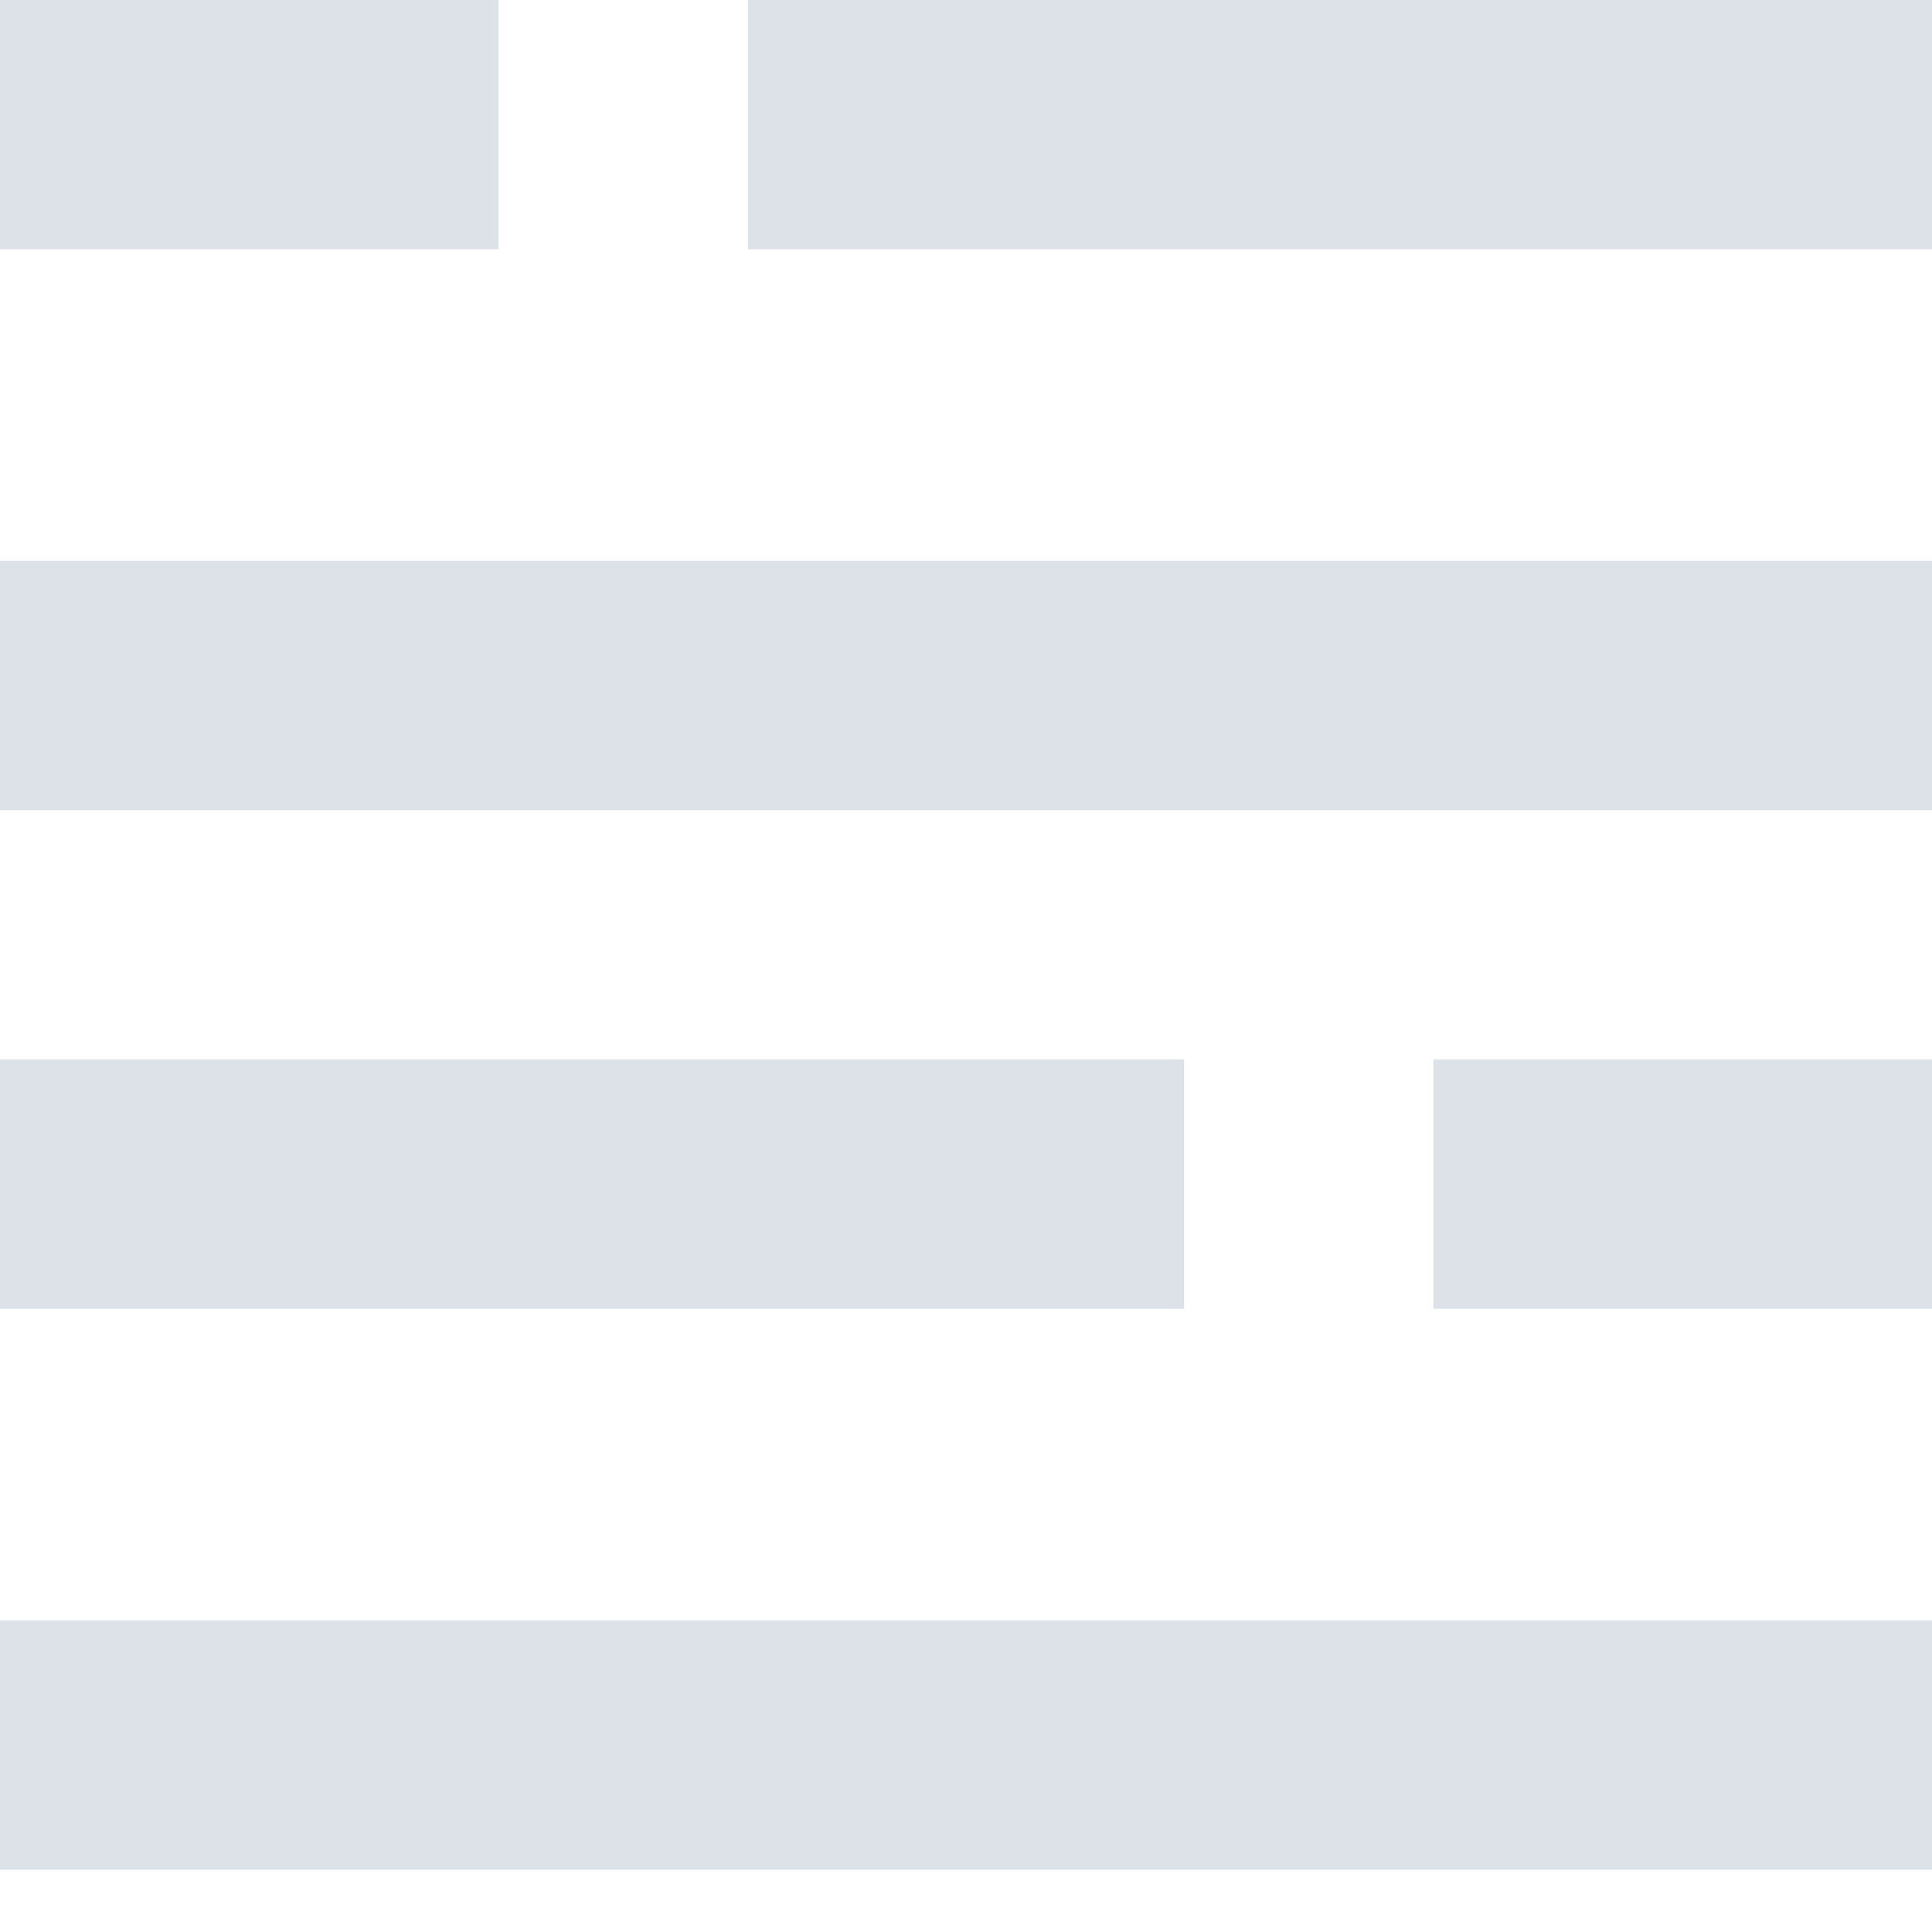 <?xml version="1.0" encoding="UTF-8"?>
<svg width="16px" height="16px" viewBox="0 0 16 16" version="1.1" xmlns="http://www.w3.org/2000/svg" xmlns:xlink="http://www.w3.org/1999/xlink">
    <!-- Generator: Sketch 54.1 (76490) - https://sketchapp.com -->
    <title>logo-webdigitales</title>
    <desc>Created with Sketch.</desc>
    <g id="Symbols" stroke="none" stroke-width="1" fill="none" fill-rule="evenodd">
        <g id="Component-/-Section-/-Footer" transform="translate(-1289, -644)" fill="#DDE2E8">
            <g id="Layout/Footer">
                <g id="Footer-bottom" transform="translate(335, 640)">
                    <g id="logo-webdigitales" transform="translate(954, 4)">
                        <path d="M0,4.645 L16,4.645 L16,6.71 L0,6.71 L0,4.645 Z M0,8.774 L9.806,8.774 L9.806,10.839 L0,10.839 L0,8.774 Z M6.194,0 L16,0 L16,2.065 L6.194,2.065 L6.194,0 Z M11.871,8.774 L16,8.774 L16,10.839 L11.871,10.839 L11.871,8.774 Z M0,0 L4.129,0 L4.129,2.065 L0,2.065 L0,0 Z M0,13.419 L16,13.419 L16,15.484 L0,15.484 L0,13.419 Z" id="Shape"></path>
                    </g>
                </g>
            </g>
        </g>
    </g>
</svg>